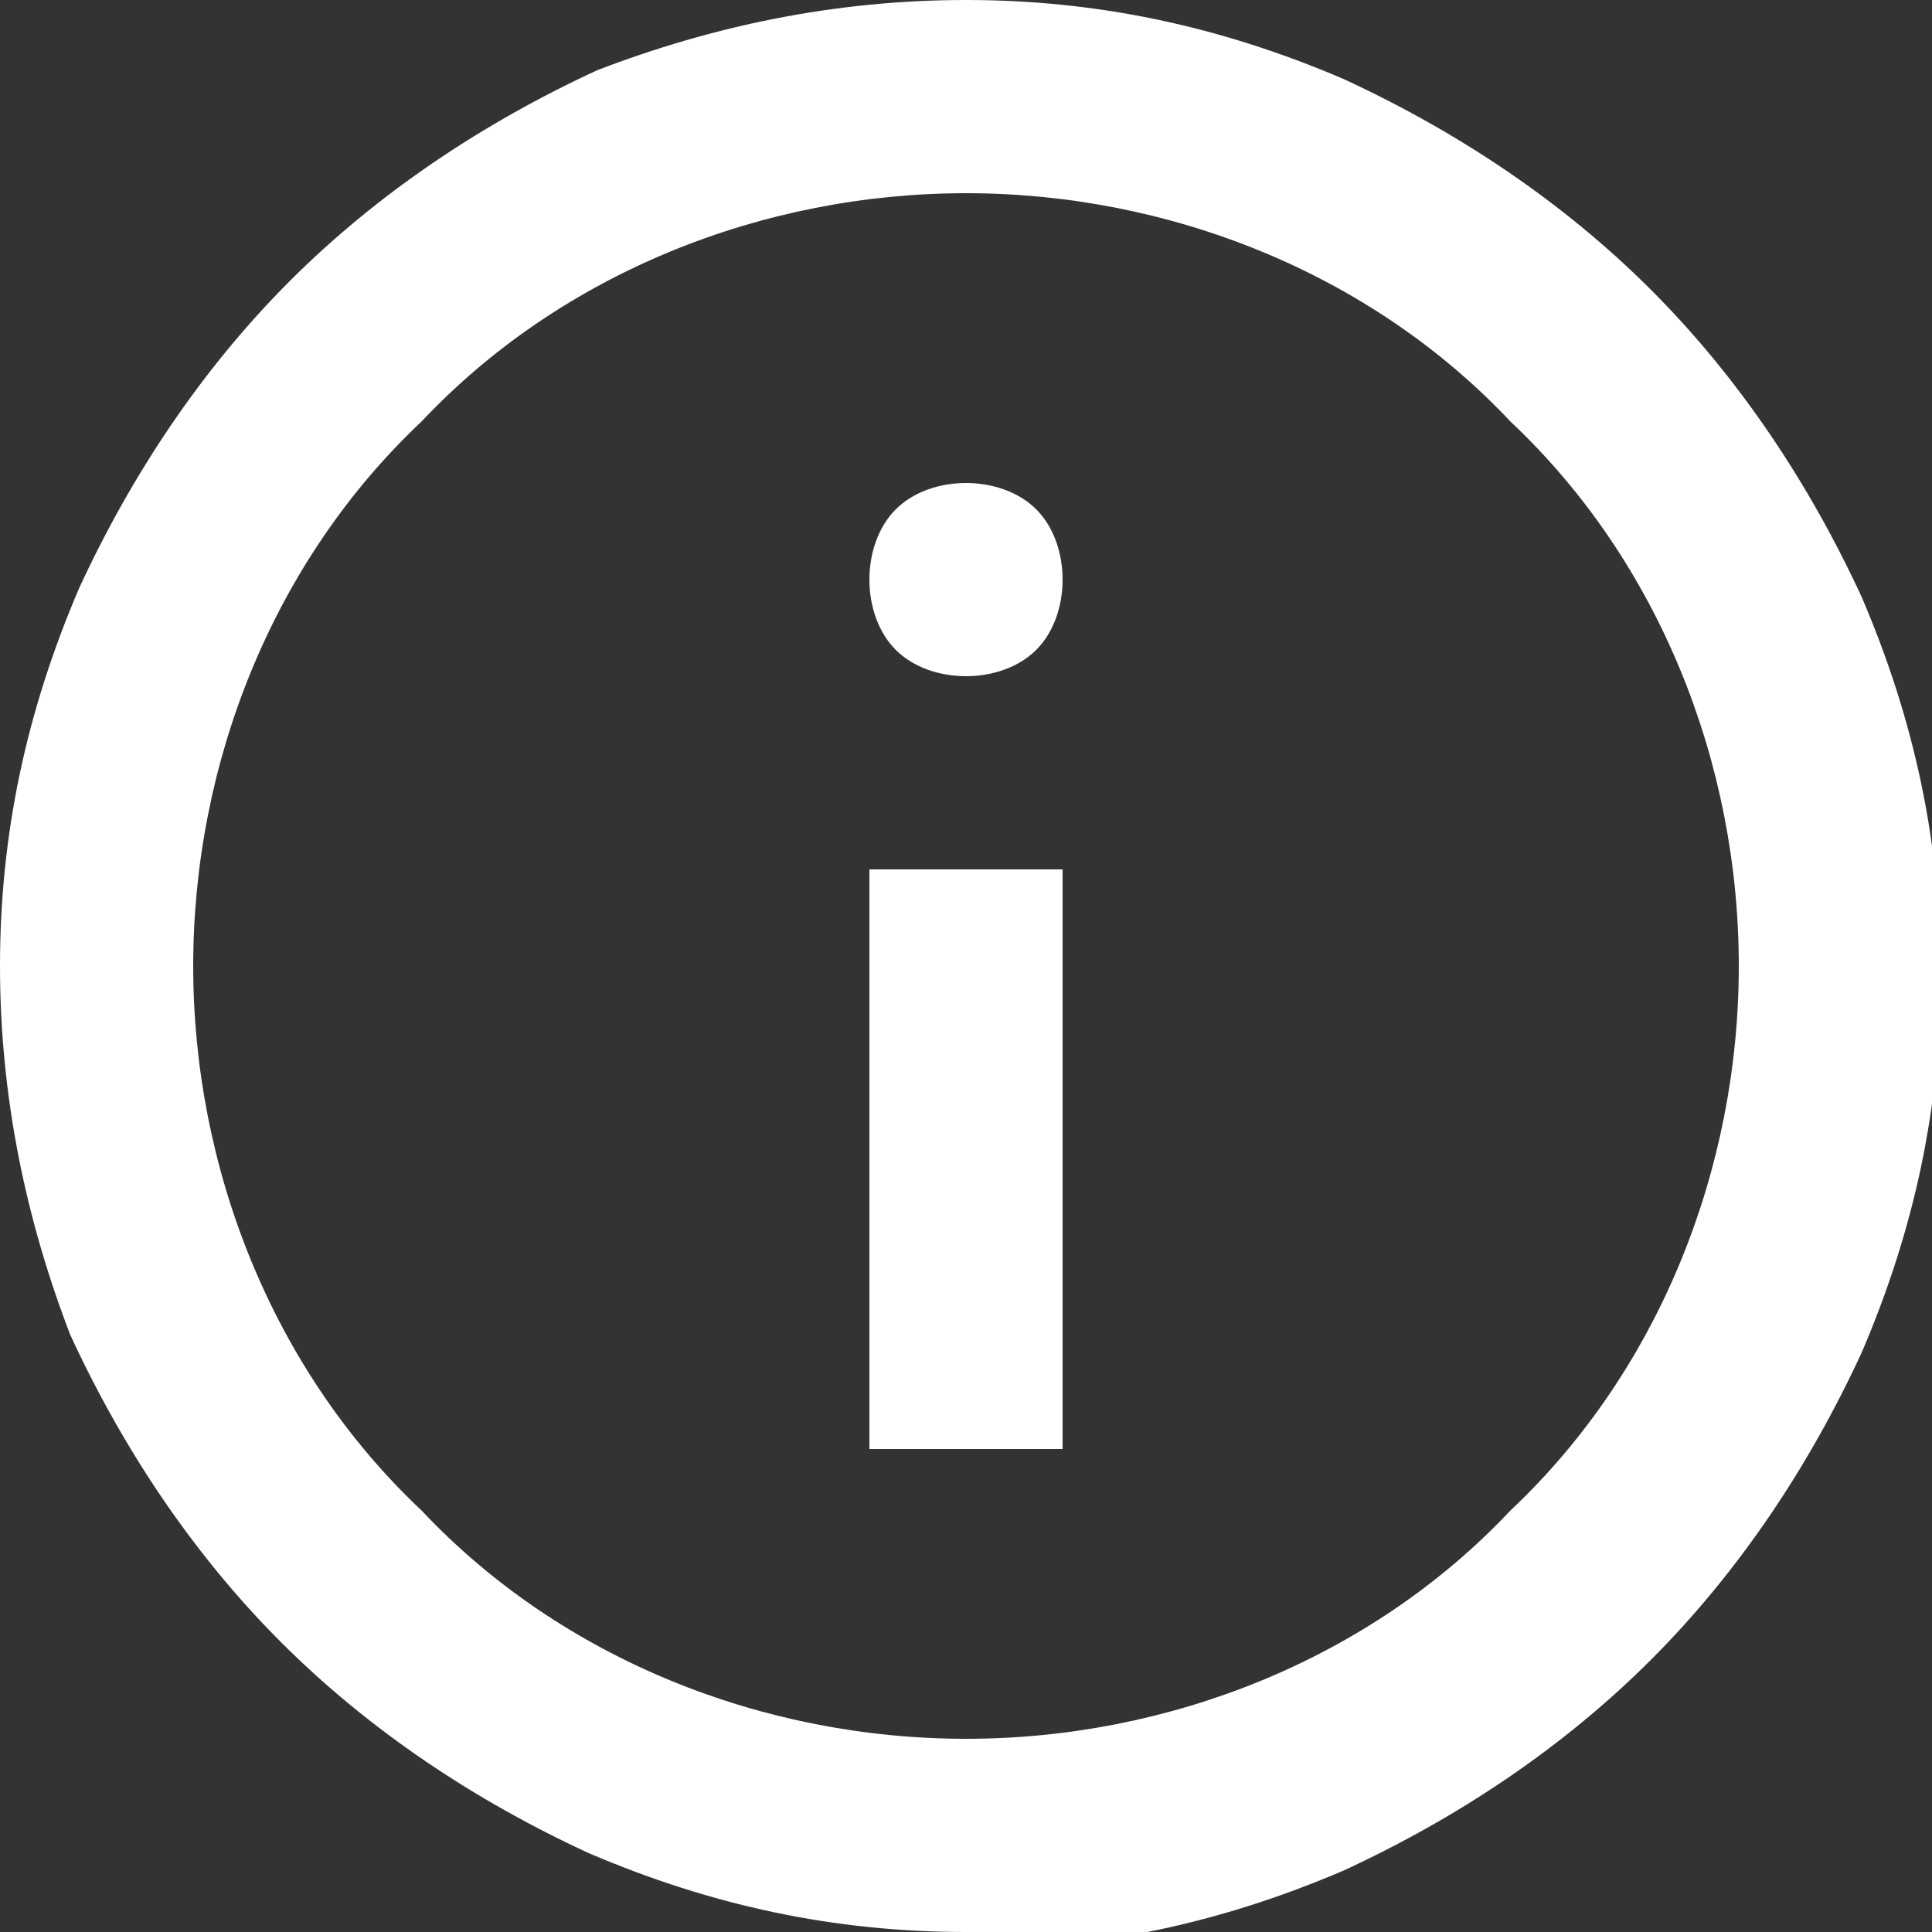 <?xml version="1.0" encoding="UTF-8"?>
<svg id="Laag_1" xmlns="http://www.w3.org/2000/svg" version="1.1" viewBox="0 0 22 22">
  <rect x="0" y="0" width="22" height="22" fill="#333333" stroke="none"/>
  <!-- Generator: Adobe Illustrator 29.3.1, SVG Export Plug-In . SVG Version: 2.1.0 Build 151)  -->
  <path id="info_24dp_5F6368_FILL0_wght400_GRAD0_opsz24" d="M9.9,16.5h2.2v-6.6h-2.2v6.6ZM11,7.7c.3,0,.6-.1.8-.3.2-.2.3-.5.3-.8,0-.3-.1-.6-.3-.8-.2-.2-.5-.3-.8-.3-.3,0-.6.1-.8.3-.2.2-.3.5-.3.8,0,.3.1.6.3.8.2.2.5.3.8.3ZM11,22c-1.5,0-2.9-.3-4.3-.9-1.3-.6-2.5-1.4-3.5-2.4-1-1-1.8-2.2-2.4-3.5C.3,13.9,0,12.5,0,11c0-1.5.3-2.9.9-4.3.6-1.3,1.4-2.5,2.4-3.5,1-1,2.2-1.8,3.5-2.4C8.1.3,9.5,0,11,0c1.5,0,2.9.3,4.3.9,1.3.6,2.5,1.4,3.5,2.4,1,1,1.8,2.2,2.4,3.5.6,1.4.9,2.8.9,4.3,0,1.5-.3,2.9-.9,4.3-.6,1.3-1.4,2.5-2.4,3.5-1,1-2.2,1.8-3.5,2.4-1.4.6-2.8.9-4.3.9ZM11,19.8c2.3,0,4.6-.9,6.2-2.6,1.7-1.6,2.6-3.9,2.6-6.2,0-2.3-.9-4.6-2.6-6.2-1.6-1.7-3.9-2.6-6.2-2.6-2.3,0-4.6.9-6.2,2.6-1.7,1.6-2.6,3.9-2.6,6.2,0,2.3.9,4.6,2.6,6.2,1.6,1.7,3.9,2.6,6.2,2.6Z" fill="#fff"/>
</svg>
